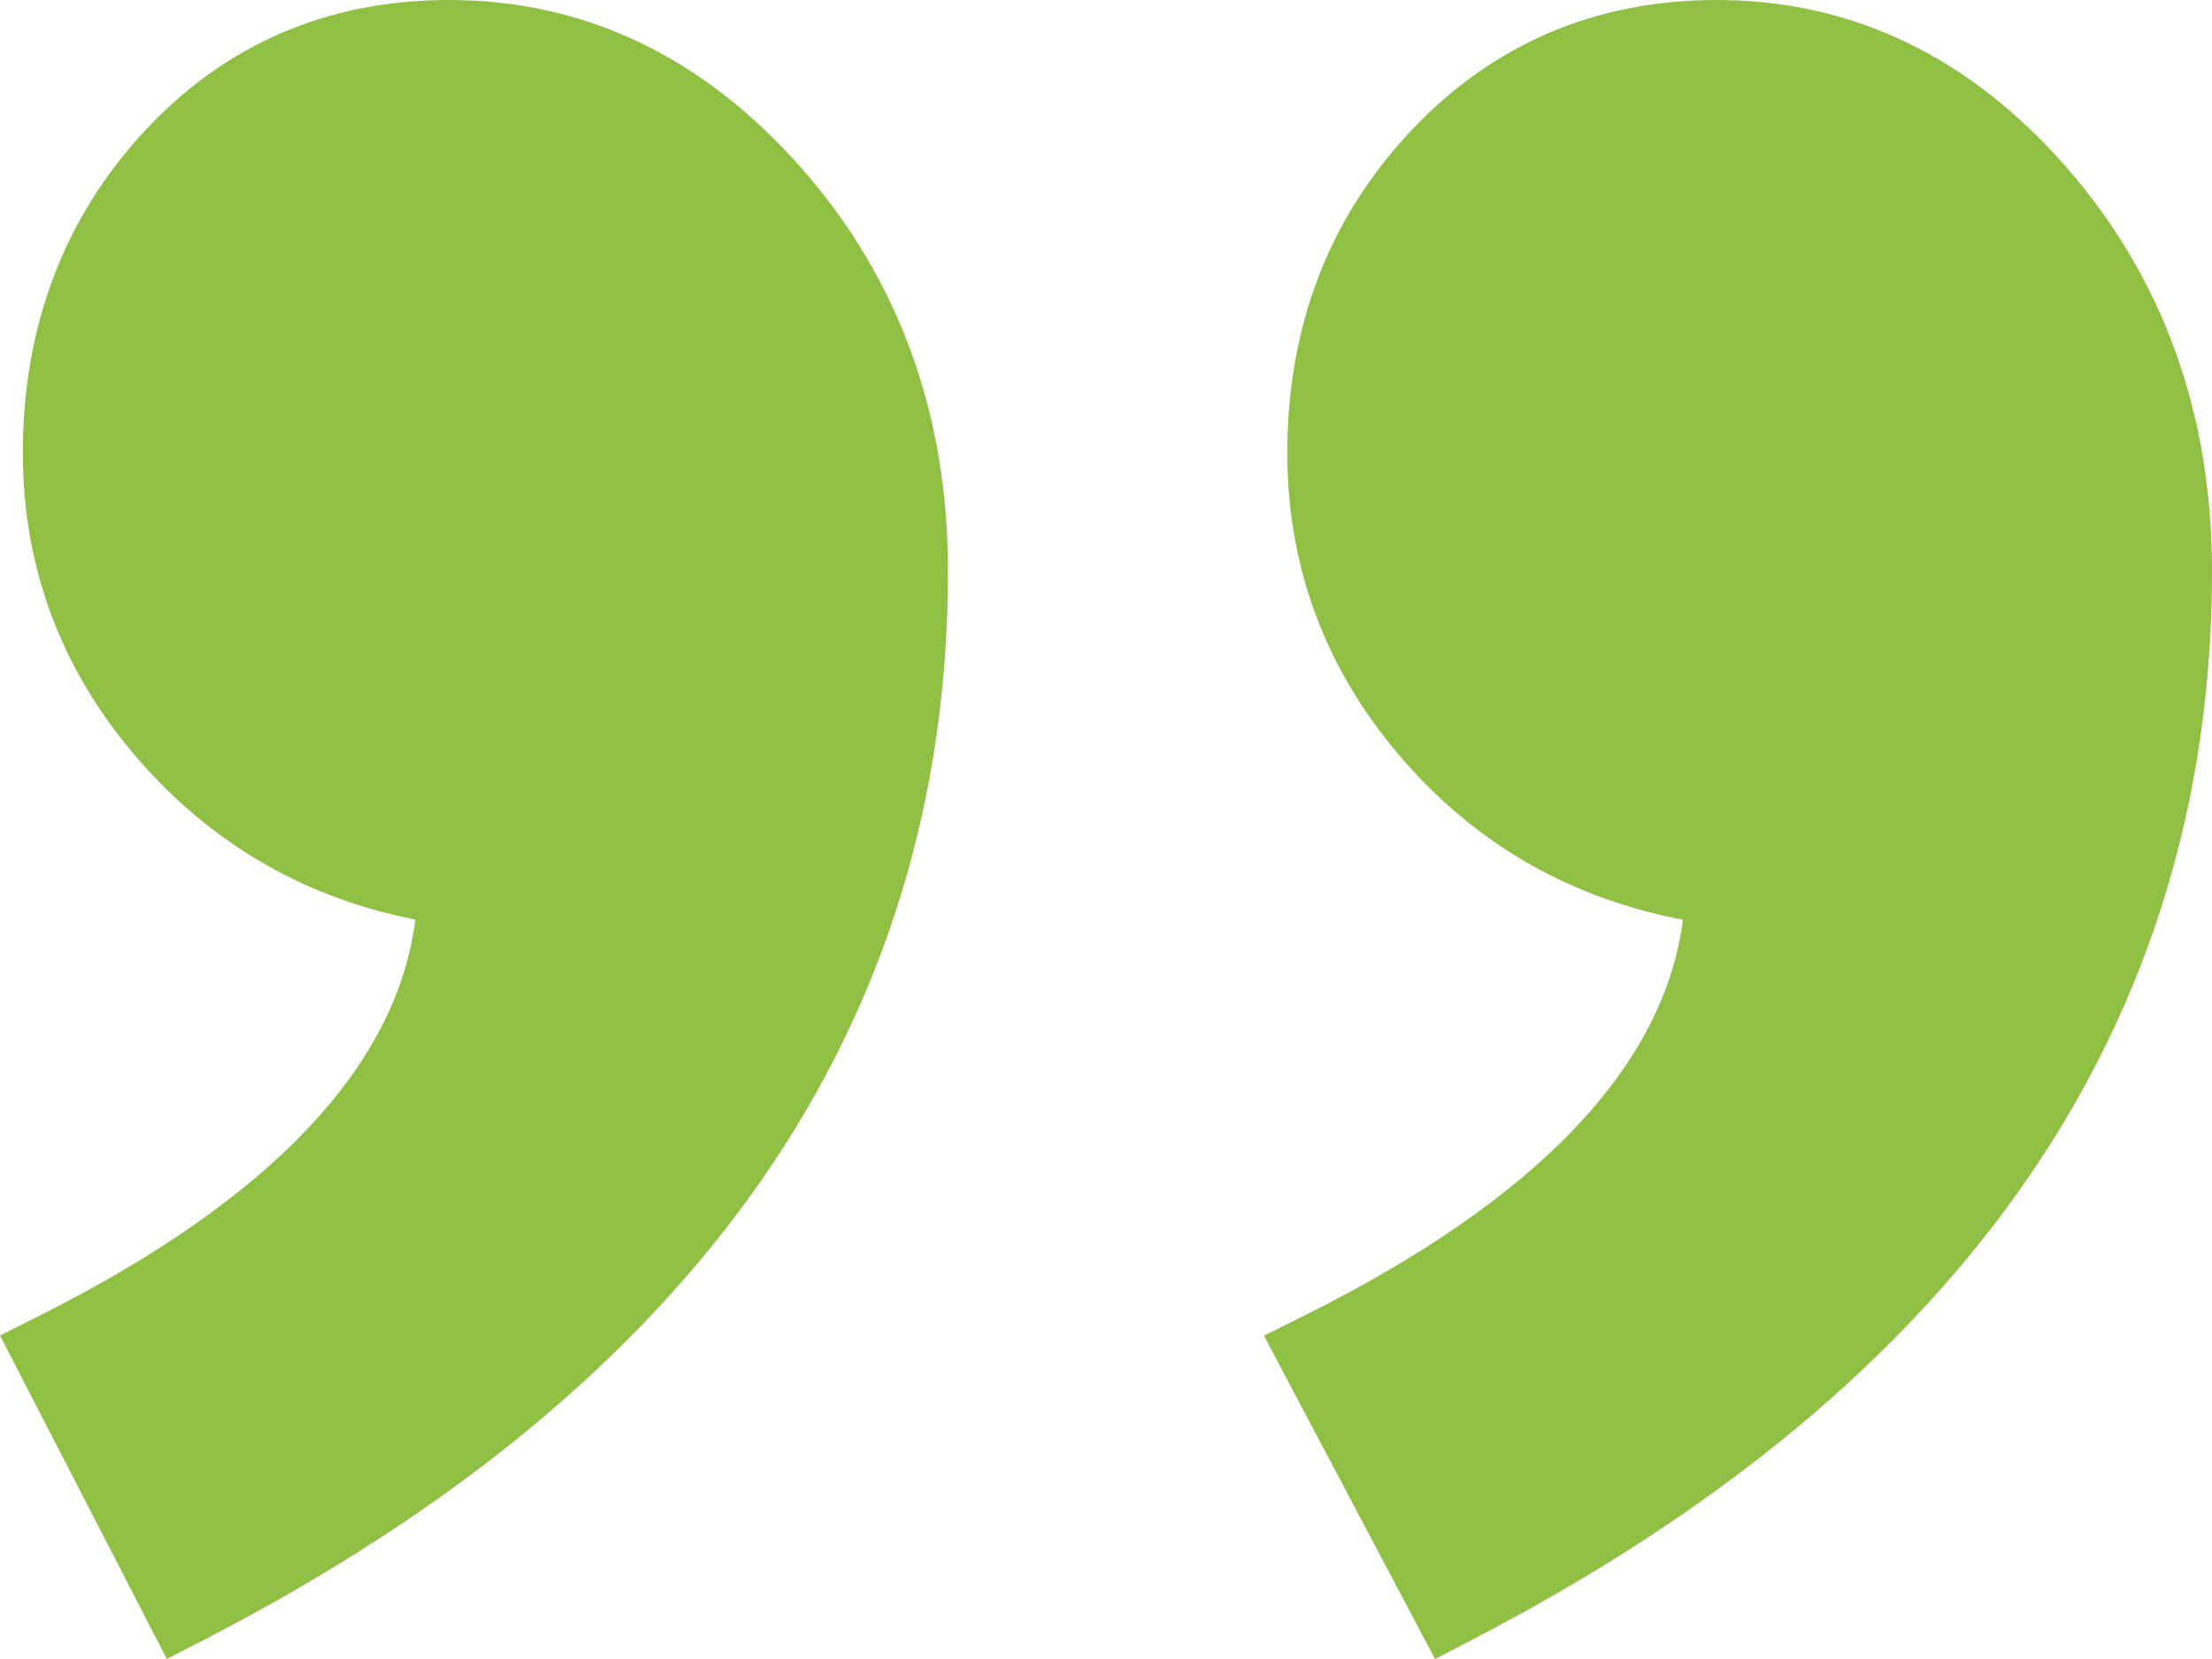 <?xml version="1.0" encoding="UTF-8"?>
<svg xmlns="http://www.w3.org/2000/svg" xmlns:xlink="http://www.w3.org/1999/xlink" width="28px" height="21px" viewBox="0 0 28 21" version="1.1">
  <title>quotation</title>
  <g id="_banners" stroke="none" stroke-width="1" fill="none" fill-rule="evenodd">
    <g id="Slide-2" transform="translate(-144.5, -750)" fill="#90C043" fill-rule="nonzero">
      <g id="Quote-block" transform="translate(0, 575)">
        <g id="quotation" transform="translate(144, 175)">
          <path d="M26.671,2.133 C25.44,0.718 23.946,0 22.231,0 C20.69,0 19.383,0.562 18.347,1.67 C17.317,2.771 16.795,4.139 16.795,5.736 C16.795,7.244 17.322,8.589 18.362,9.731 C19.28,10.74 20.435,11.381 21.803,11.642 C21.564,13.499 19.961,15.18 17.028,16.644 L16.5,16.908 L18.665,21 L19.154,20.746 C25.356,17.528 28.5,12.98 28.5,7.228 C28.5,5.244 27.885,3.529 26.671,2.133 Z" id="Shape"></path>
          <path d="M10.647,2.13 C9.402,0.717 7.901,0 6.186,0 C4.642,0 3.341,0.563 2.317,1.673 C1.303,2.774 0.789,4.14 0.789,5.735 C0.789,7.244 1.316,8.588 2.357,9.731 C3.273,10.736 4.415,11.377 5.758,11.64 C5.522,13.498 3.931,15.179 1.02,16.644 L0.5,16.905 L2.612,21 L3.106,20.745 C9.339,17.527 12.5,12.979 12.5,7.227 C12.5,5.242 11.876,3.527 10.647,2.13 Z" id="Shape"></path>
        </g>
      </g>
    </g>
  </g>
</svg>
